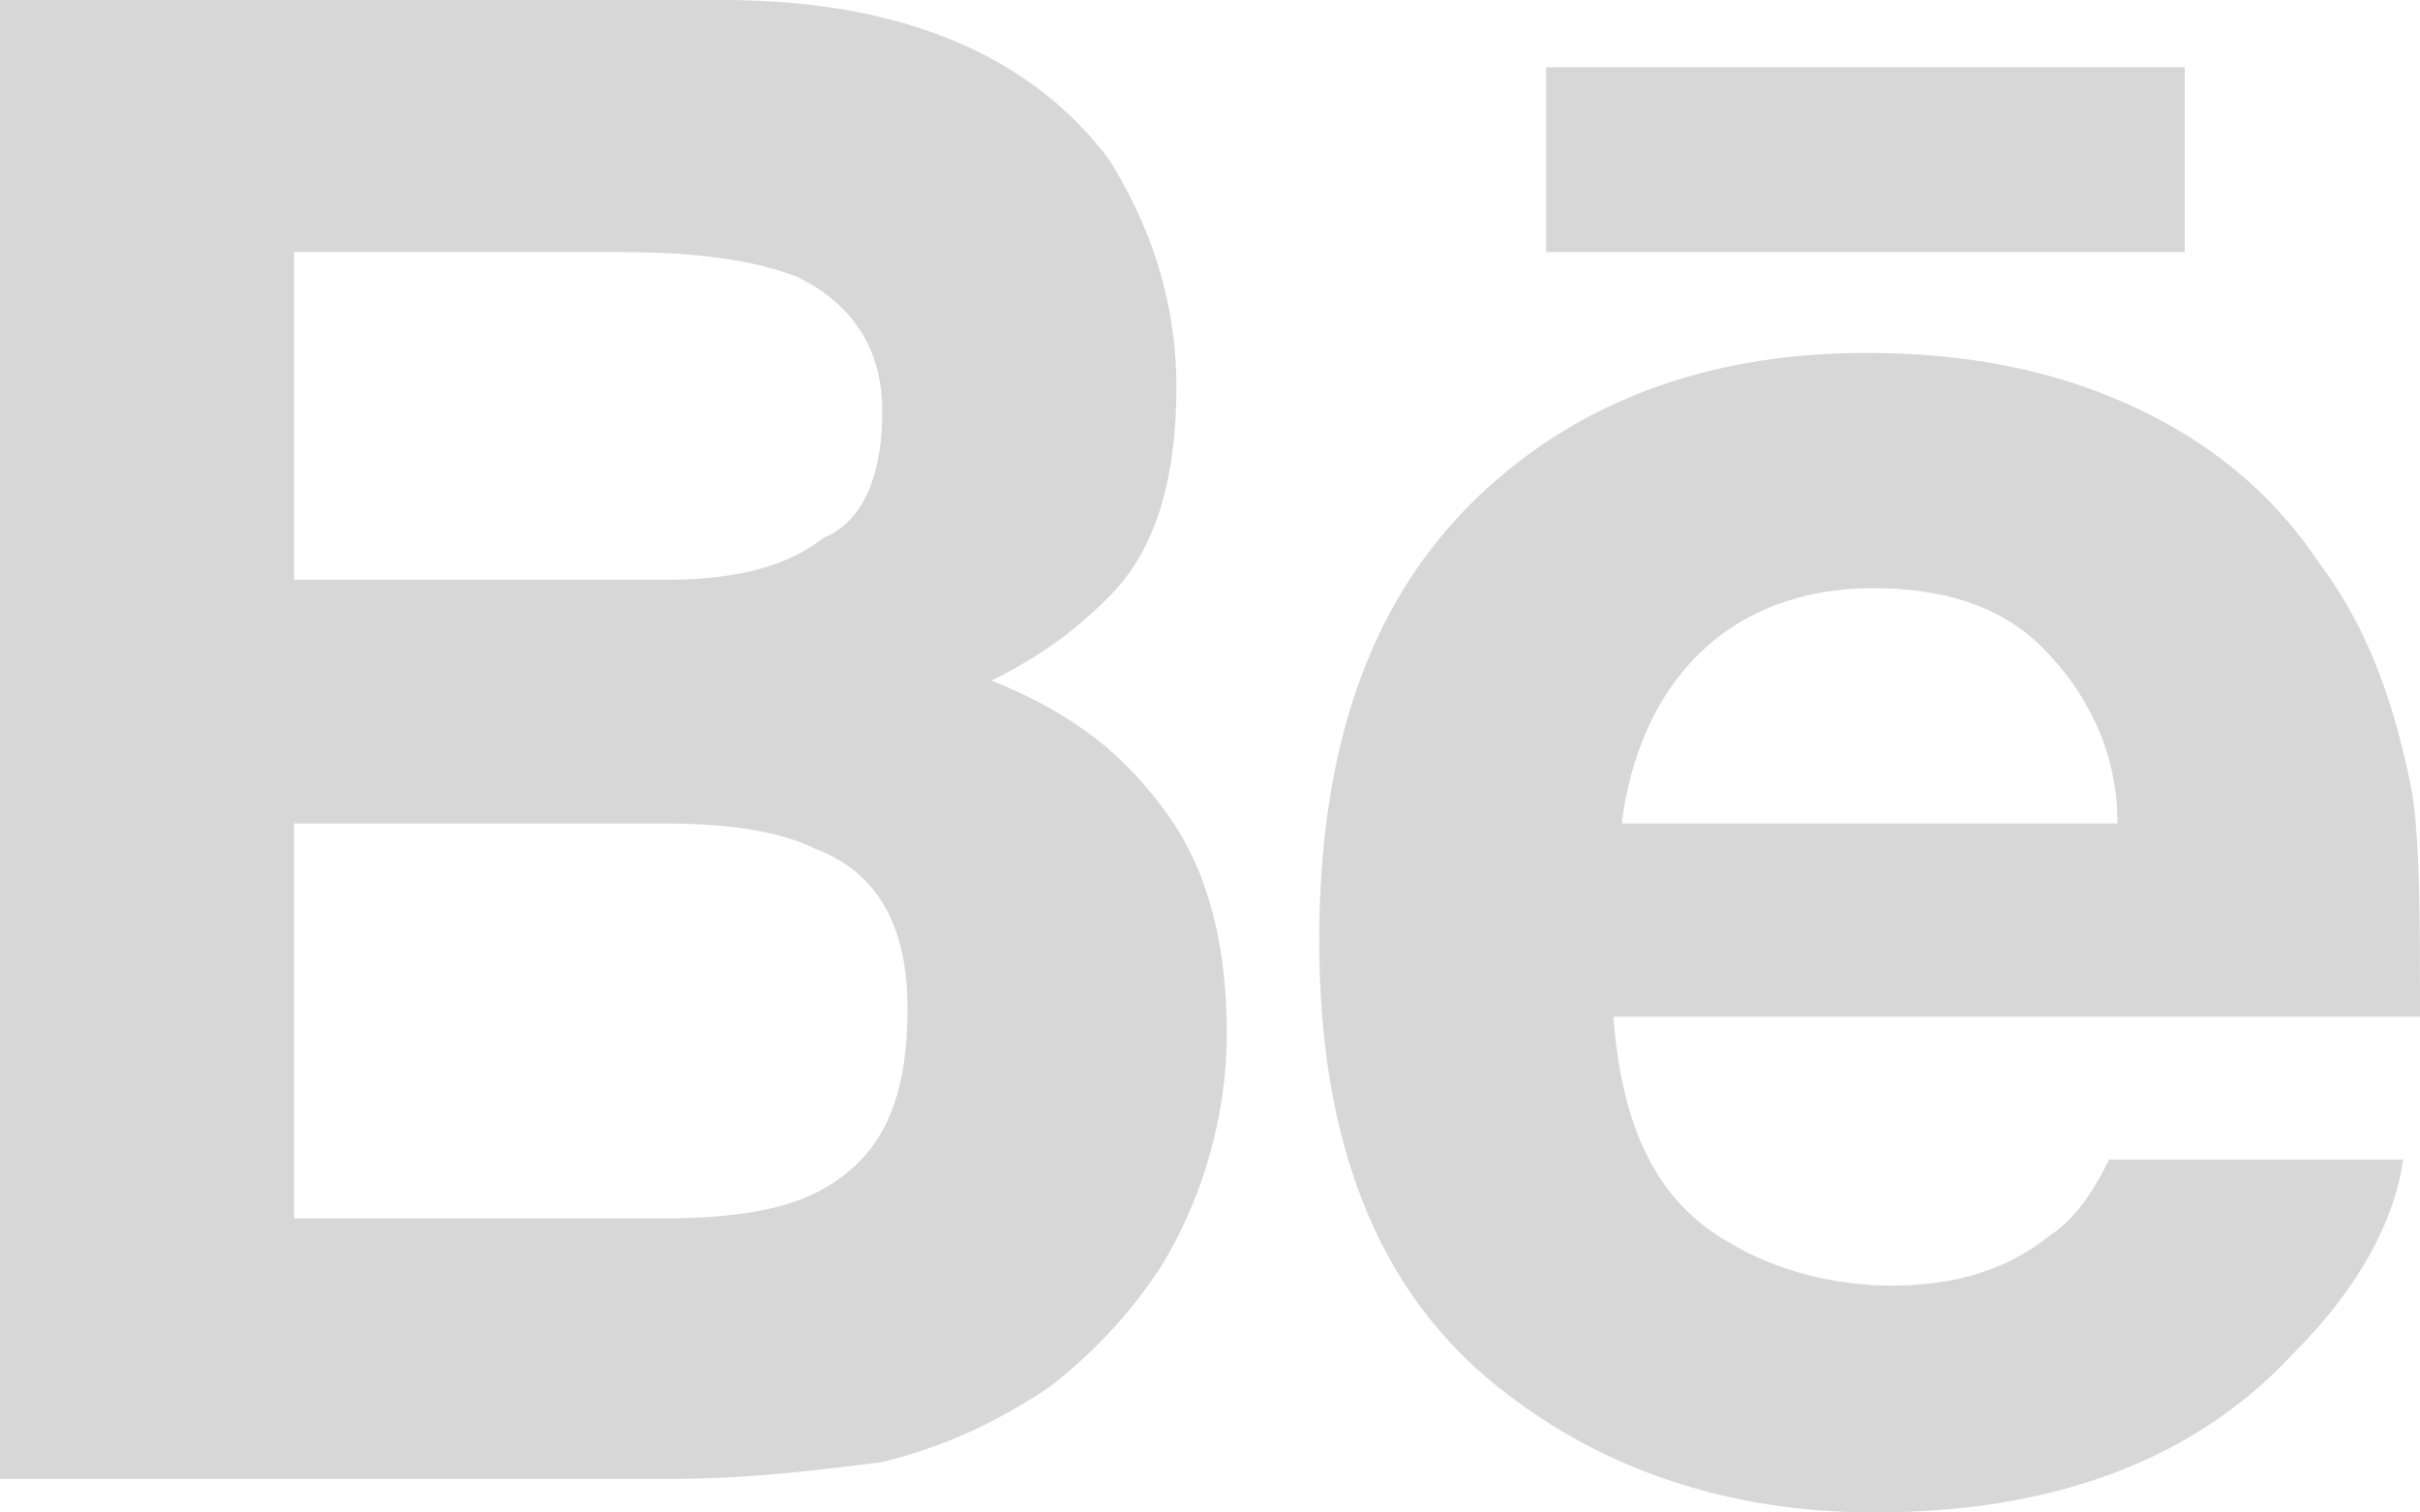 <?xml version="1.0" encoding="utf-8"?>
<!-- Generator: Adobe Illustrator 24.2.0, SVG Export Plug-In . SVG Version: 6.00 Build 0)  -->
<svg version="1.1" id="Warstwa_1" xmlns="http://www.w3.org/2000/svg" xmlns:xlink="http://www.w3.org/1999/xlink" x="0px" y="0px"
	 viewBox="0 0 28.8 18" style="enable-background:new 0 0 28.8 18;" xml:space="preserve">
<style type="text/css">
	.st0{fill:#D7D7D7;}
	.st1{fill:#171717;}
</style>
<g>
	<g>
		<g>
			<path class="st0" d="M11.8,8.1c0.6-0.3,1-0.6,1.4-1C13.8,6.5,14,5.6,14,4.6c0-1-0.3-1.9-0.8-2.7C12.3,0.7,10.8,0,8.6,0H0v17.6h8
				c0.9,0,1.7-0.1,2.5-0.2c0.8-0.2,1.4-0.5,2-0.9c0.5-0.4,0.9-0.8,1.3-1.4c0.5-0.8,0.8-1.8,0.8-2.8c0-1-0.2-1.9-0.7-2.6
				C13.4,9,12.8,8.5,11.8,8.1z M3.5,3h3.9C8.3,3,9,3.1,9.5,3.3c0.6,0.3,1,0.8,1,1.6c0,0.7-0.2,1.3-0.7,1.5C9.3,6.8,8.6,6.9,7.9,6.9
				H3.5V3z M9.7,14.2c-0.4,0.2-1,0.3-1.8,0.3H3.5V9.8h4.4c0.8,0,1.4,0.1,1.8,0.3c0.8,0.3,1.1,1,1.1,1.9
				C10.8,13.1,10.5,13.8,9.7,14.2z"/>
			<rect x="18.4" y="0.8" class="st0" width="7.6" height="2.2"/>
			<path class="st0" d="M28.7,9.4c-0.2-1-0.5-1.9-1.1-2.7c-0.6-0.9-1.4-1.5-2.3-1.9c-0.9-0.4-1.9-0.6-3.1-0.6
				c-1.9,0-3.5,0.6-4.7,1.8c-1.2,1.2-1.8,2.9-1.8,5.2c0,2.4,0.7,4.1,2,5.2c1.3,1.1,2.9,1.6,4.6,1.6c2.1,0,3.8-0.6,5-1.9
				c0.8-0.8,1.2-1.6,1.3-2.3h-3.5c-0.2,0.4-0.4,0.7-0.7,0.9c-0.5,0.4-1.1,0.6-1.9,0.6c-0.7,0-1.4-0.2-1.9-0.5
				c-0.9-0.5-1.3-1.4-1.4-2.7h9.6C28.8,10.9,28.8,10,28.7,9.4z M19.3,9.8c0.1-0.8,0.4-1.5,0.9-2C20.7,7.3,21.4,7,22.3,7
				c0.8,0,1.5,0.2,2,0.7c0.5,0.5,0.9,1.2,0.9,2.1H19.3z"/>
		</g>
	</g>
</g>
</svg>
